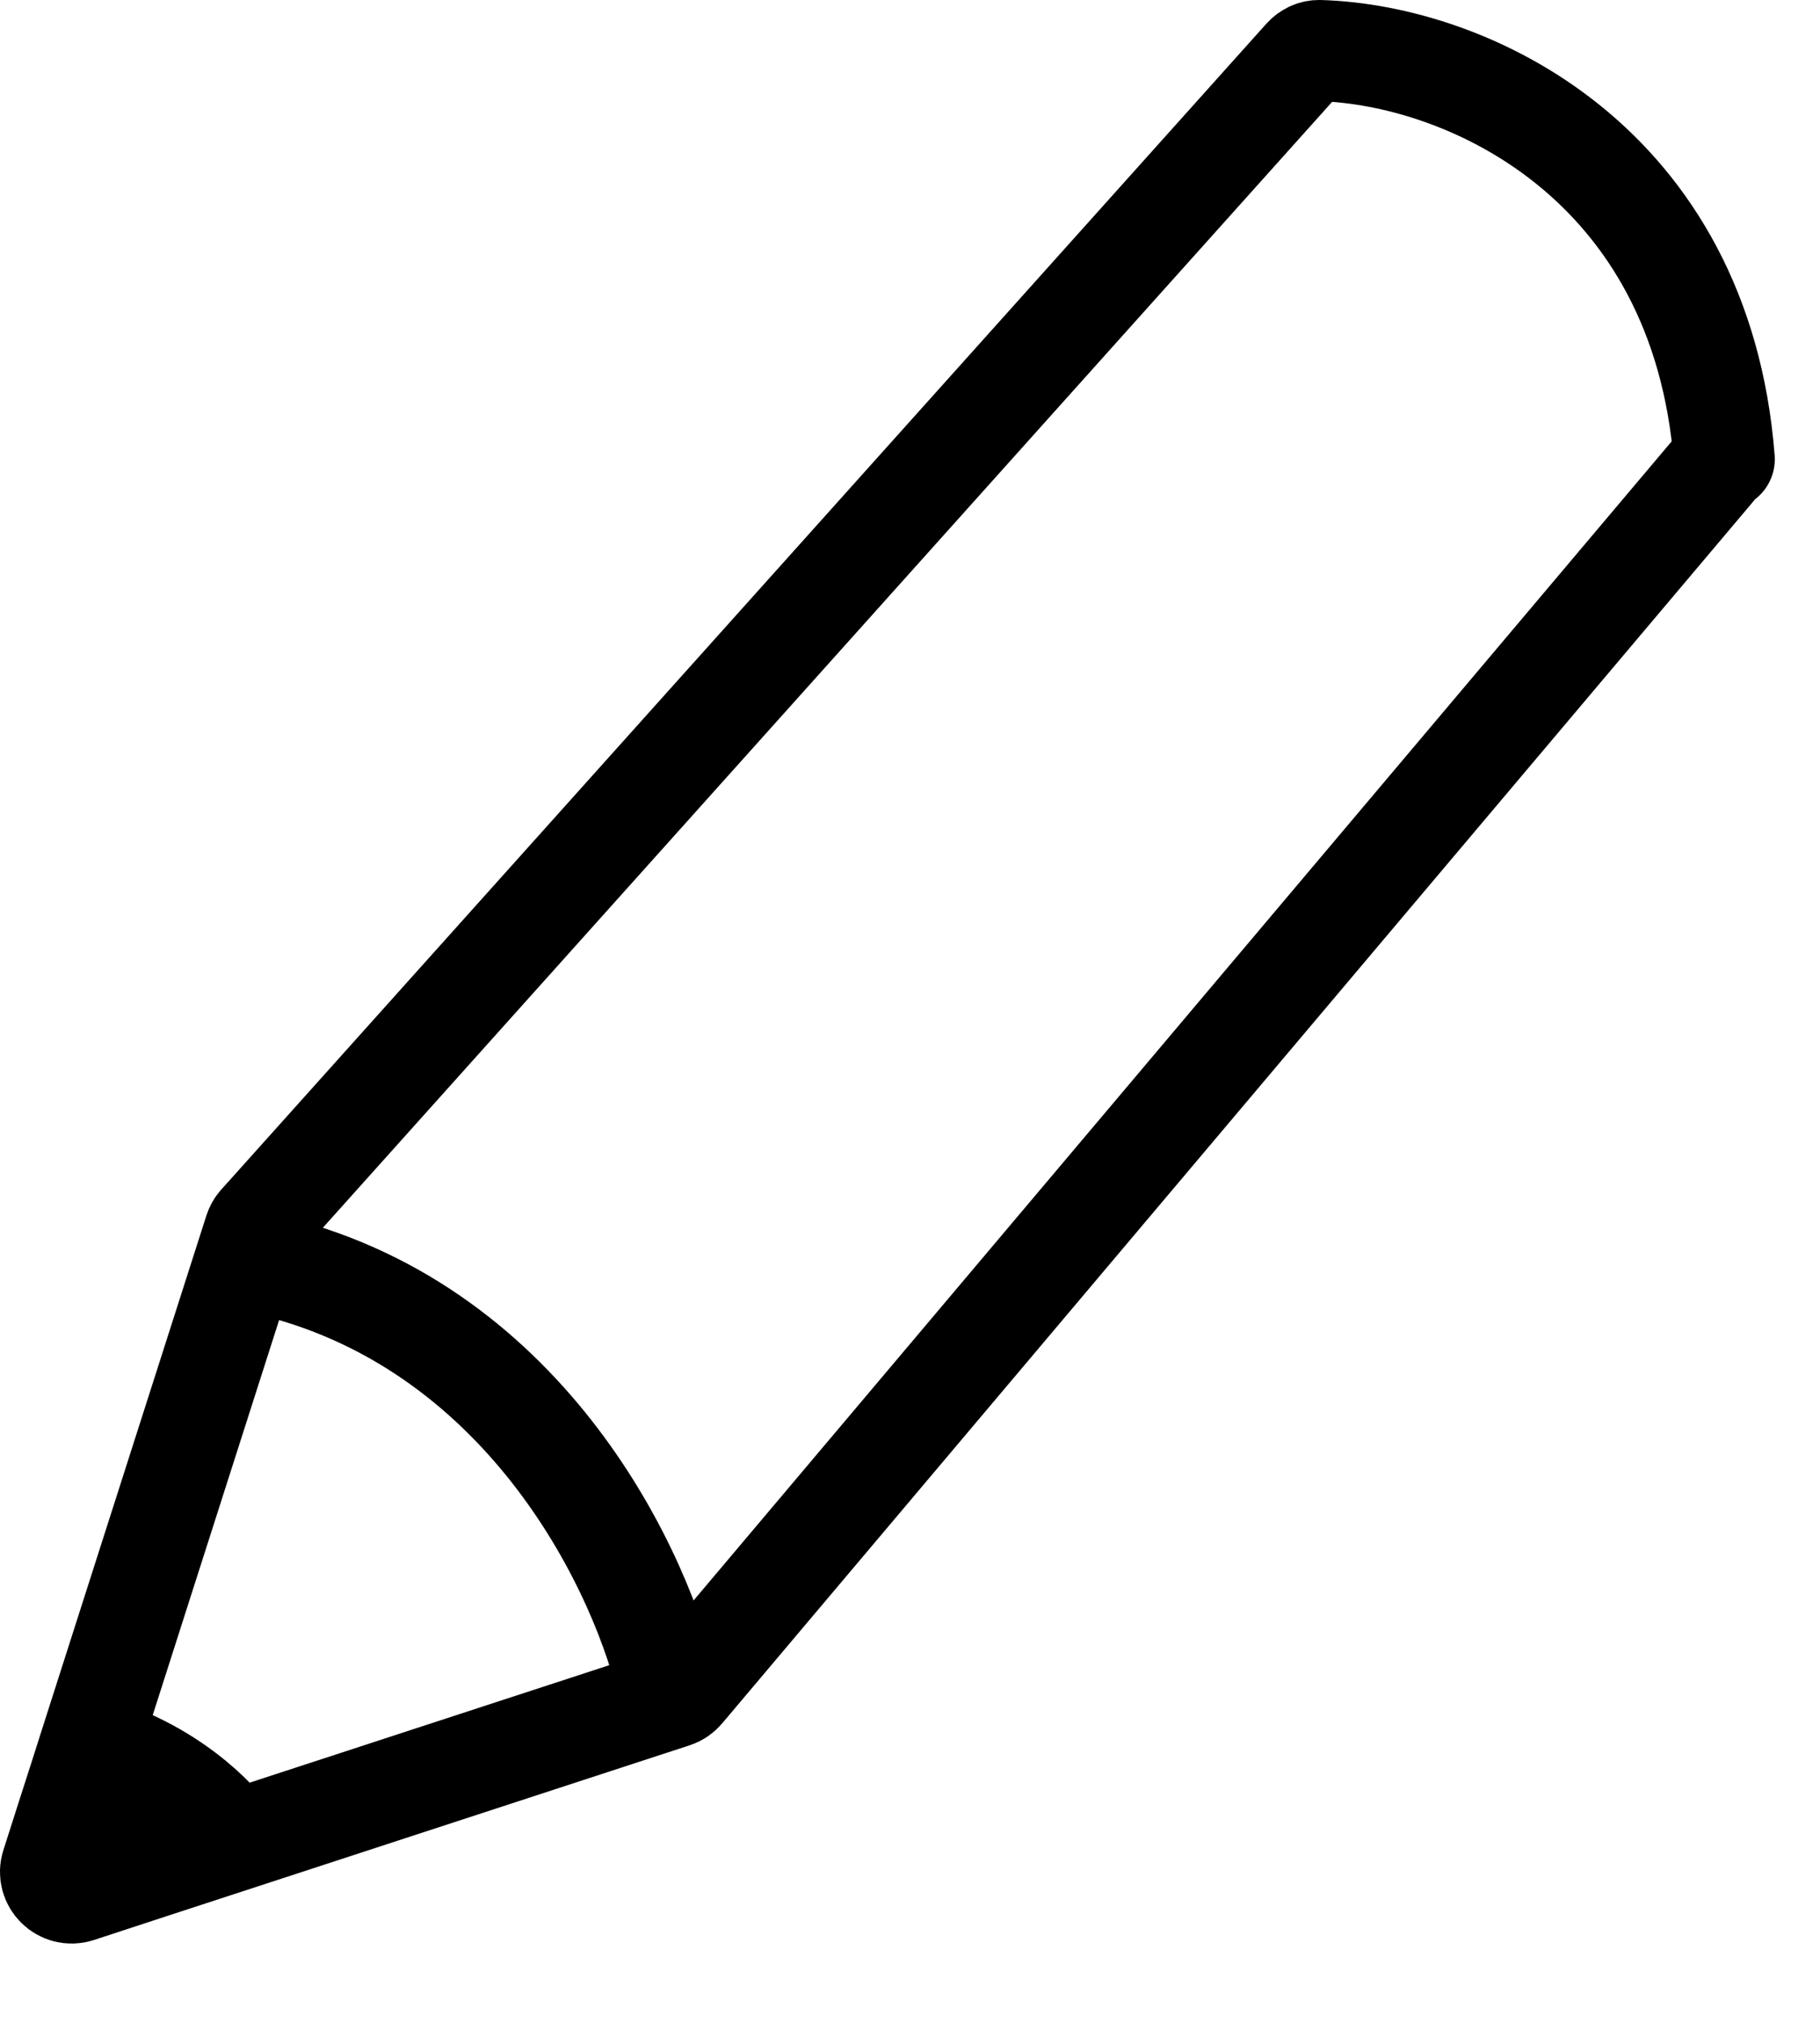 <svg width="18" height="20" viewBox="0 0 18 20" fill="none" xmlns="http://www.w3.org/2000/svg">
<path d="M17.053 4.54C16.824 1.606 14.52 0.543 13.052 0.5C12.992 0.498 12.937 0.524 12.897 0.568L2.56 12.096C2.54 12.118 2.526 12.144 2.517 12.172L0.888 17.262M16.955 4.639L6.76 16.717C6.735 16.747 6.702 16.769 6.665 16.781L2.305 18.205M6.624 16.762C6.364 15.546 5.22 13.155 2.725 12.524M1.069 18.609L0.773 18.706C0.612 18.758 0.458 18.606 0.51 18.444L0.571 18.253M1.069 18.609C1.119 18.603 1.09 18.524 0.571 18.253M1.069 18.609L1.576 18.443M0.571 18.253L0.679 17.915M1.576 18.443C1.375 18.267 0.914 17.915 0.679 17.915M1.576 18.443L2.023 18.297M0.679 17.915L0.799 17.542M2.023 18.297C1.753 18.074 1.129 17.61 0.799 17.542M2.023 18.297L2.305 18.205M0.799 17.542L0.888 17.262M2.305 18.205C2.155 17.979 1.66 17.473 0.888 17.262" stroke="black" stroke-linecap="round"/>
</svg>
